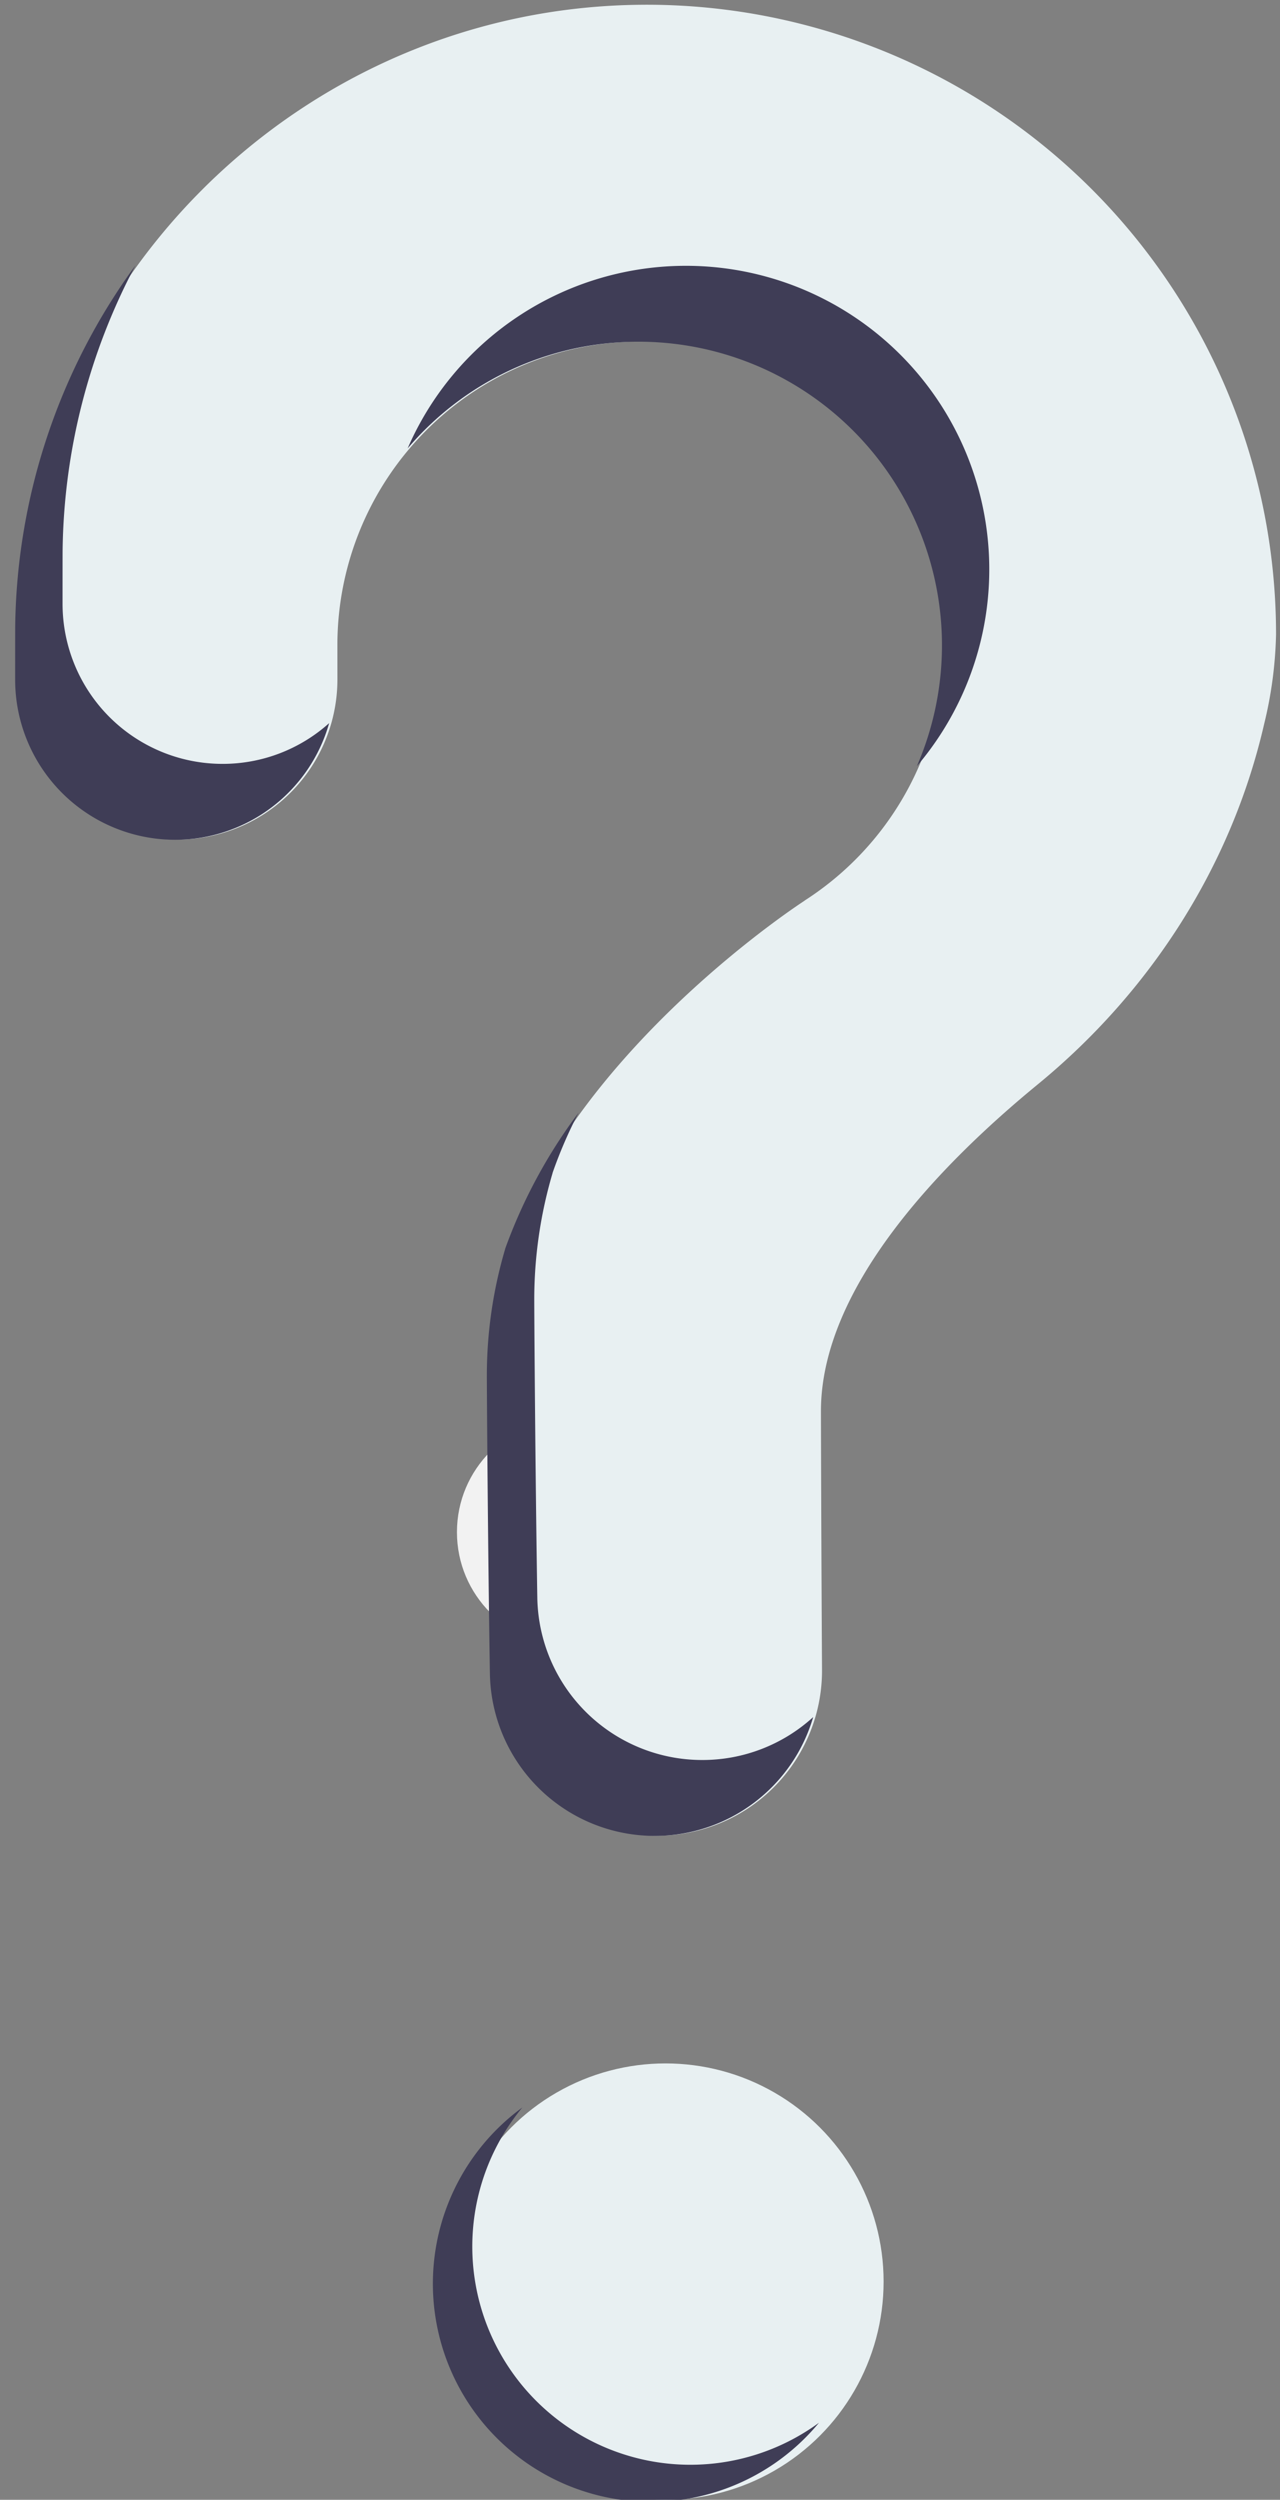<svg width="270" height="527" xmlns="http://www.w3.org/2000/svg" data-name="Layer 1">

 <rect width="100%" height="100%" fill="#808080" stroke="none"/>

 <g>
  <title>Layer 1</title>
  <circle id="svg_1" fill="#e8f0f2" r="46" cy="481" cx="140.386"/>
  <circle id="svg_9" fill="#f2f2f2" r="24" cy="323" cx="120.386"/>
  <path id="svg_12" fill="#e8f0f2" d="m135.459,1.003c-71.892,0.508 -130.756,58.93 -131.777,130.816c-0.009,0.664 -0.014,5.33 -0.013,11.434a33.748,33.748 0 0 0 33.744,33.746l0,0a33.769,33.769 0 0 0 33.761,-33.798c-0.003,-4.152 -0.006,-7.026 -0.006,-7.202a64,64 0 1 1 98.52,53.879l0.012,0.014s-48.028,30.92 -62.671,73.335l0.012,0.003a94.004,94.004 0 0 0 -3.874,26.768c0,3.725 0.219,36.321 0.643,62.778a34.786,34.786 0 0 0 34.79,34.222l0,0a34.796,34.796 0 0 0 34.794,-35.011c-0.147,-24.229 -0.227,-52.442 -0.227,-54.489c0,-26.045 25.125,-51.995 45.764,-68.917c23.766,-19.487 40.868,-46.043 47.737,-75.999a86.762,86.762 0 0 0 2.499,-18.834a132.75,132.75 0 0 0 -133.709,-132.747z"/>
  <path id="svg_29" fill="#3f3d56" d="m46.94,161.038l0,0a33.748,33.748 0 0 1 -33.744,-33.746c-0,-6.104 0.004,-10.771 0.013,-11.434a131.507,131.507 0 0 1 15.359,-59.909a131.803,131.803 0 0 0 -25.359,75.909c-0.009,0.664 -0.014,5.33 -0.013,11.434a33.748,33.748 0 0 0 33.744,33.746l0,0a33.773,33.773 0 0 0 32.488,-24.591a33.622,33.622 0 0 1 -22.488,8.591z"/>
  <path id="svg_30" fill="#3f3d56" d="m137.746,72.109a64.004,64.004 0 0 1 55.659,89.413a63.997,63.997 0 1 0 -107.426,-66.985a63.871,63.871 0 0 1 51.767,-22.428z"/>
  <path id="svg_31" fill="#3f3d56" d="m148.128,371.038l0,0a34.787,34.787 0 0 1 -34.79,-34.222c-0.423,-26.456 -0.643,-59.052 -0.643,-62.778a94.004,94.004 0 0 1 3.874,-26.768l-0.012,-0.003a95.069,95.069 0 0 1 5.494,-12.701a110.047,110.047 0 0 0 -15.494,28.701l0.012,0.003a94.004,94.004 0 0 0 -3.874,26.768c0,3.725 0.219,36.321 0.643,62.778a34.787,34.787 0 0 0 34.79,34.222l0,0a34.803,34.803 0 0 0 33.402,-25.048a34.66,34.66 0 0 1 -23.402,9.048z"/>
  <path id="svg_45" fill="#3f3d56" d="m127.252,515.78a45.994,45.994 0 0 1 -17.07,-71.489a45.997,45.997 0 1 0 62.569,66.464a45.969,45.969 0 0 1 -45.499,5.025z"/>
 </g>
</svg>